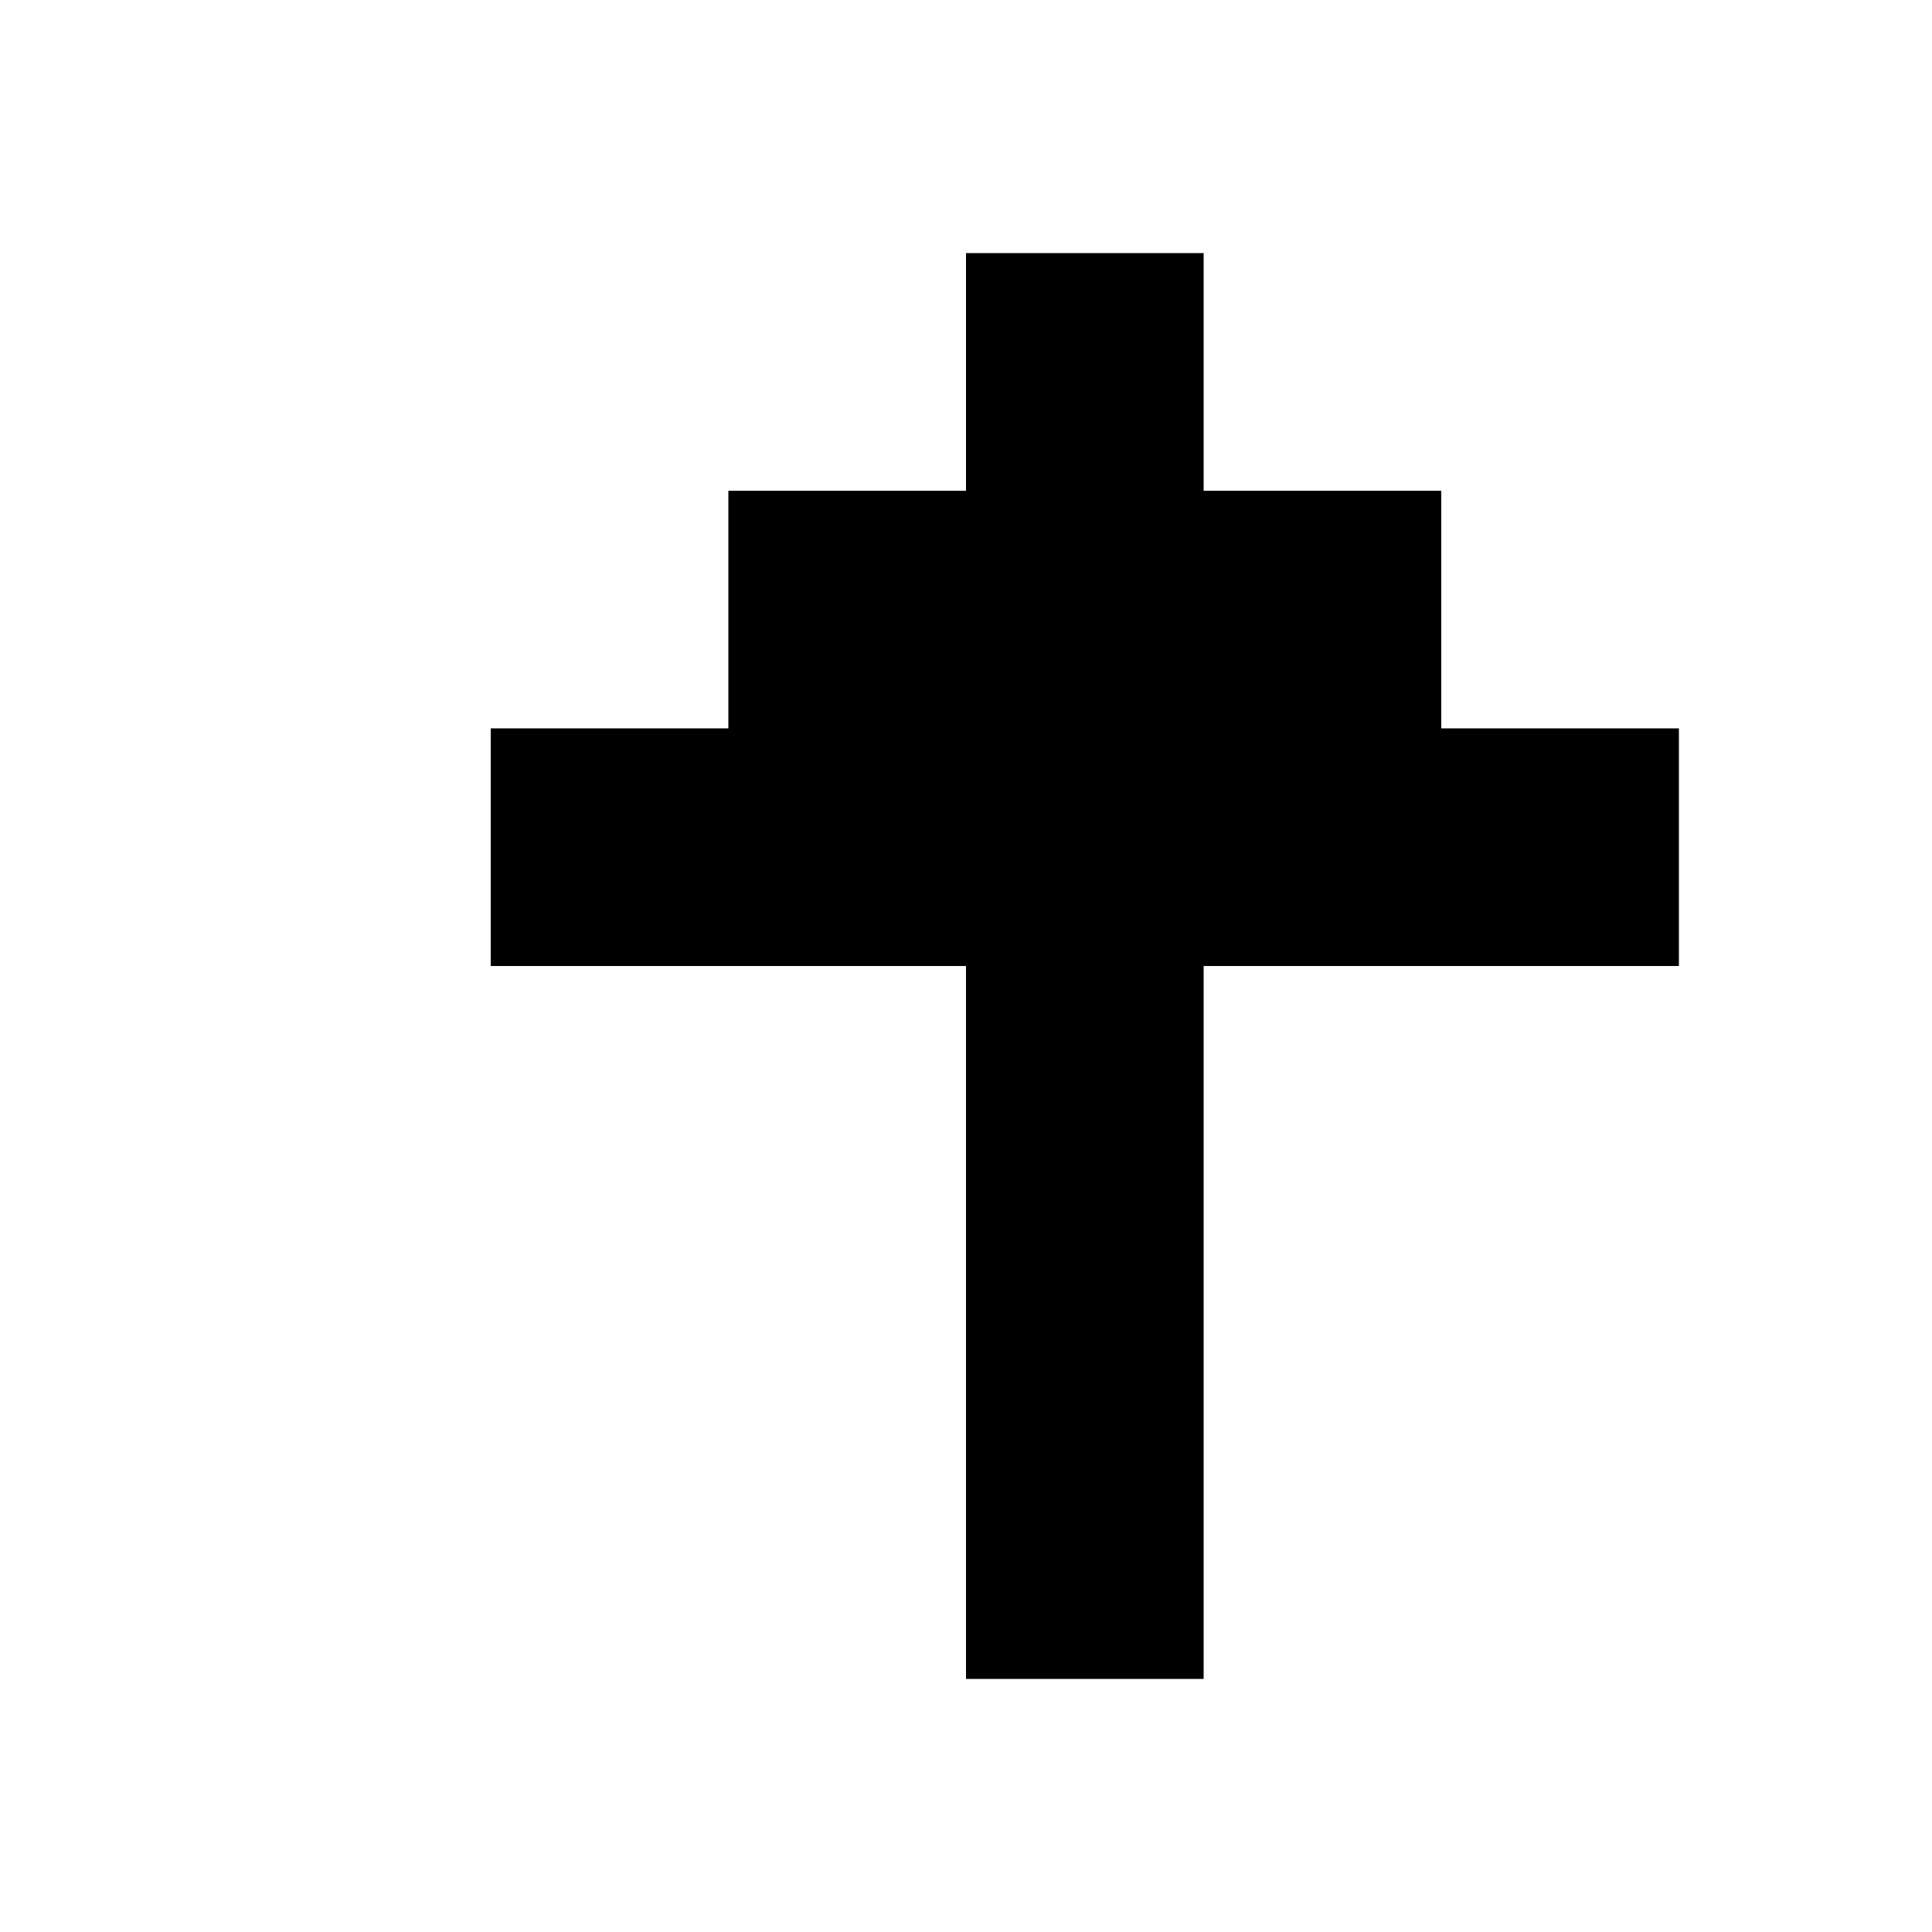 <?xml version="1.0" encoding="UTF-8"?>
<!-- Uploaded to: SVG Repo, www.svgrepo.com, Generator: SVG Repo Mixer Tools -->
<svg fill="#000000" width="800px" height="800px" version="1.1" viewBox="144 144 512 512" xmlns="http://www.w3.org/2000/svg">
 <path d="m400 274.05v-62.977h62.977v62.977h62.973v62.977h62.977v62.977h-125.95v188.93h-62.977v-188.93h-125.95v-62.977h62.977v-62.977z" fill-rule="evenodd"/>
</svg>